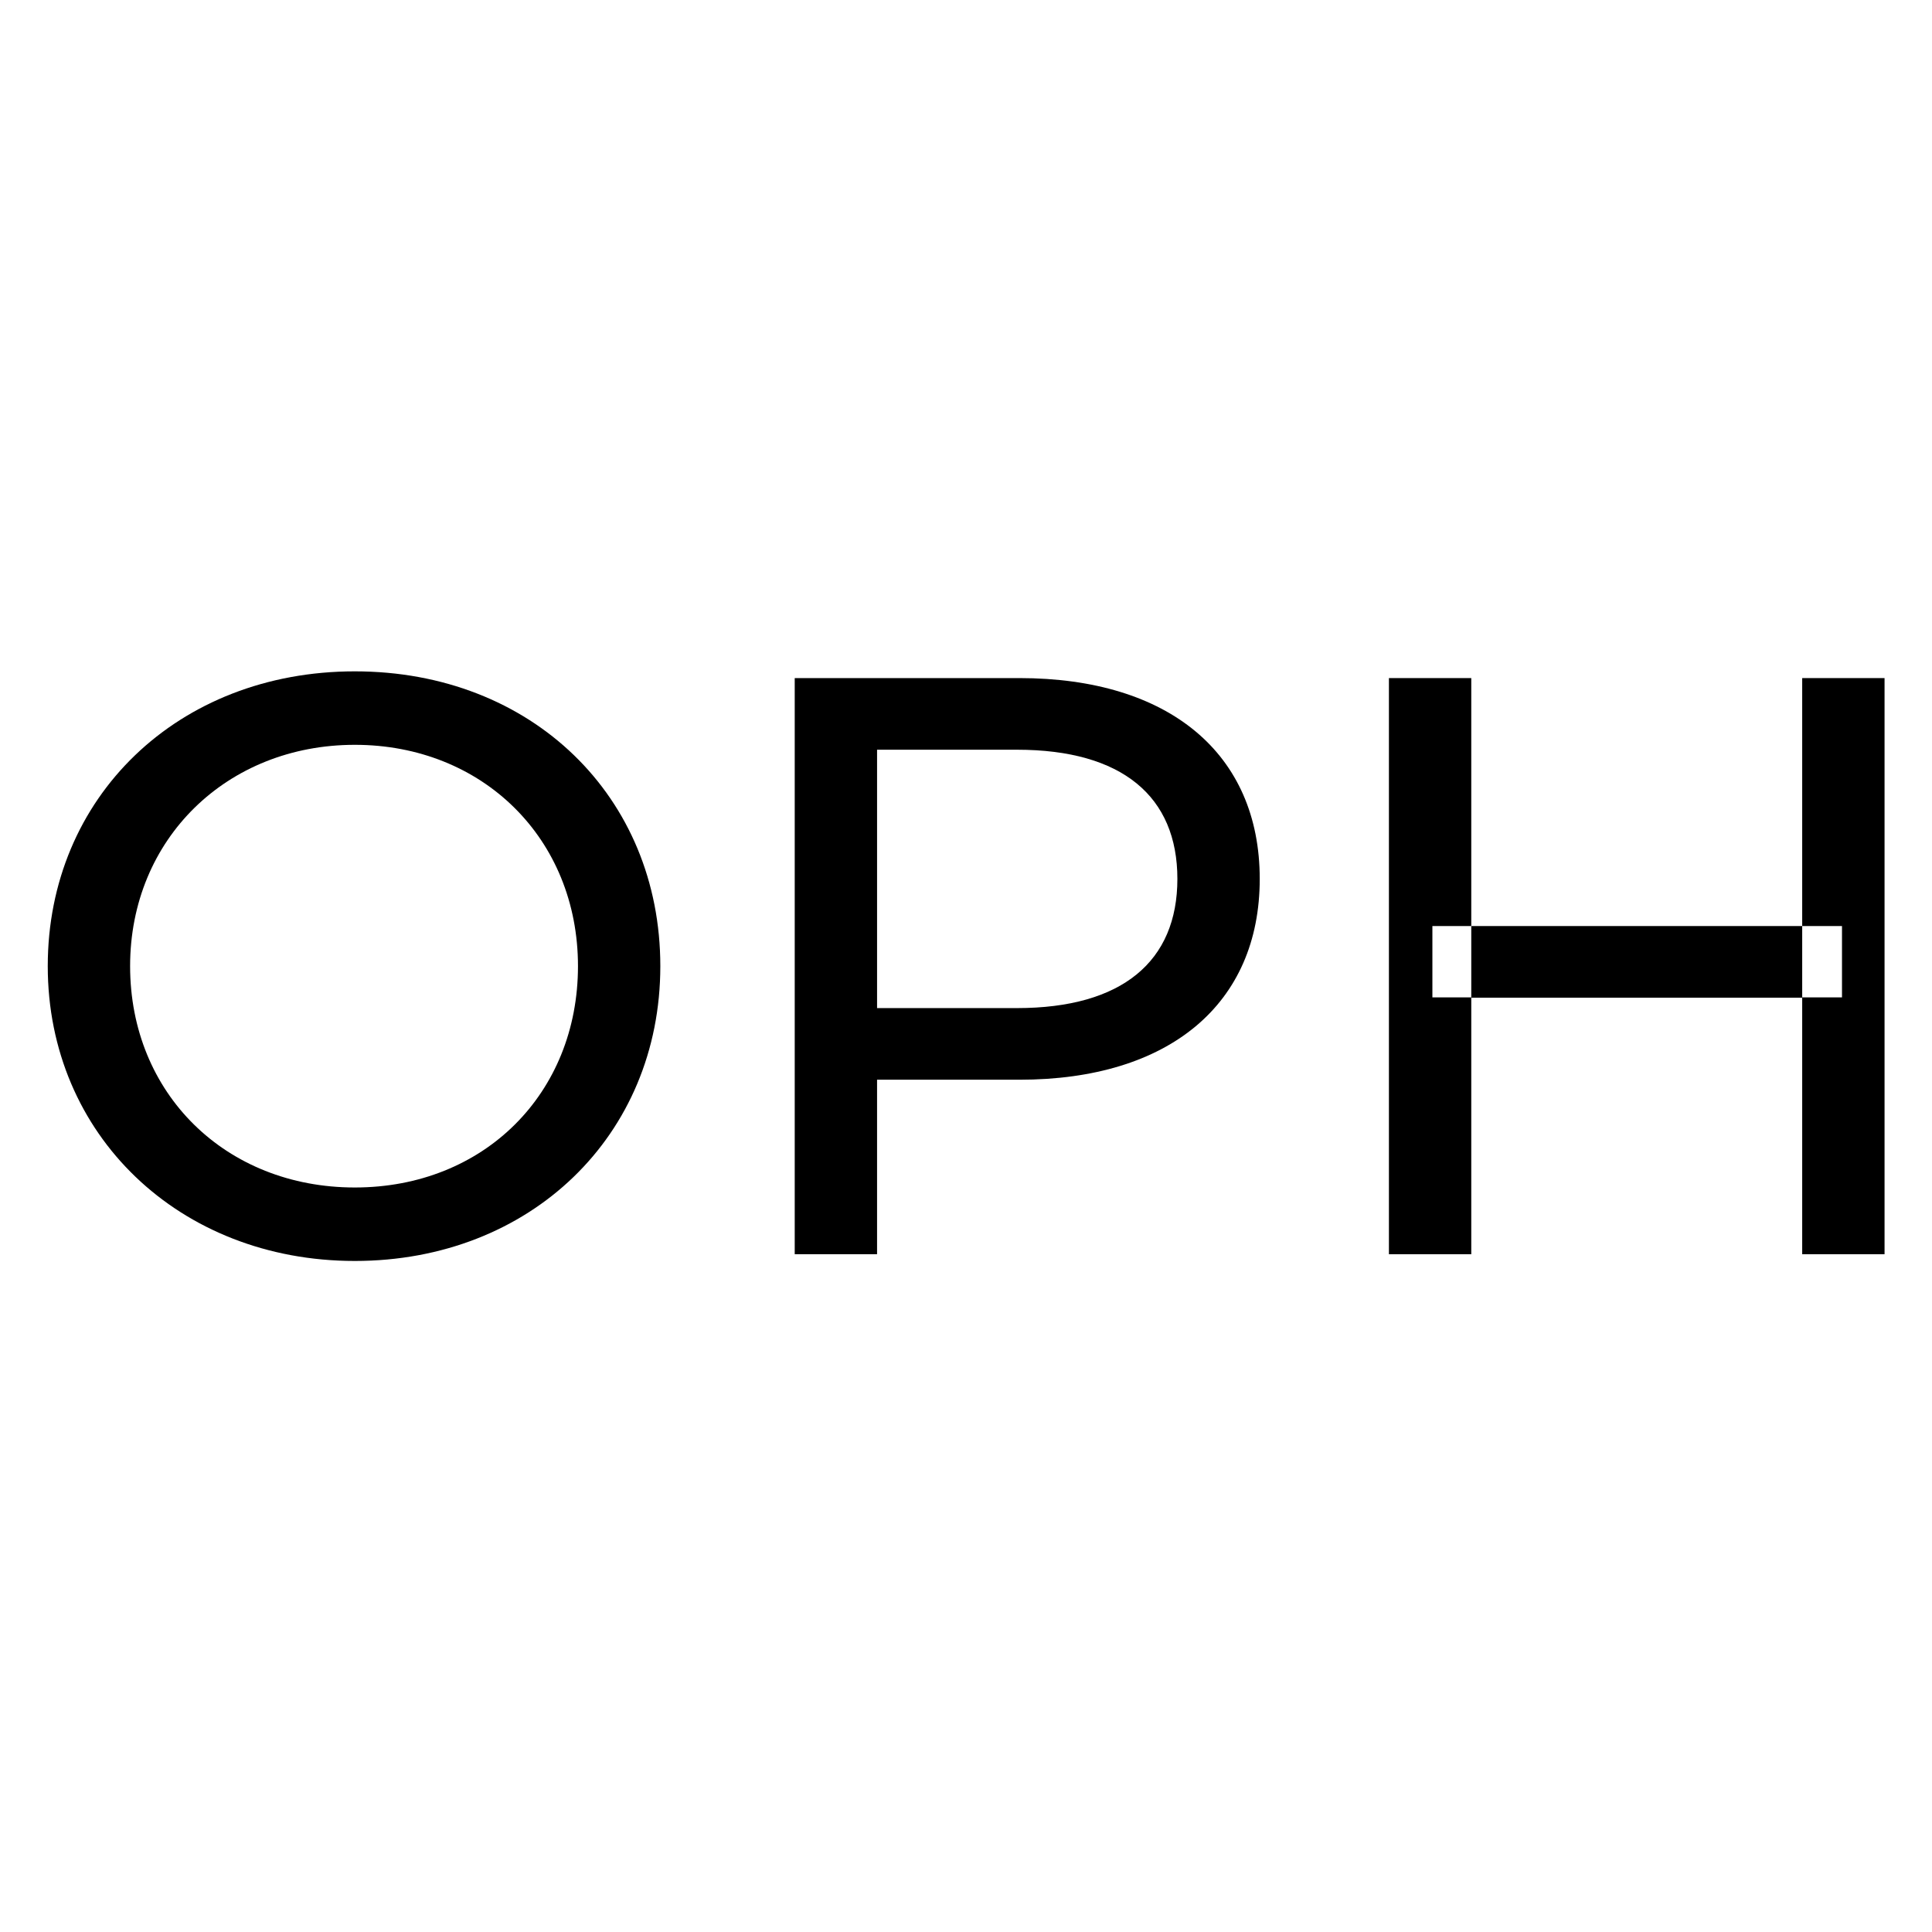 <?xml version="1.0" encoding="UTF-8"?>
<svg xmlns="http://www.w3.org/2000/svg" id="Livello_2" viewBox="0 0 63.11 63.11">
  <defs>
    <style>.cls-1{fill:none;}</style>
  </defs>
  <g id="Livello_2-2">
    <g id="Livello_1-2">
      <path d="M1.56,31.56c0-5.52,4.25-9.63,10.03-9.63s9.98,4.09,9.98,9.63-4.25,9.63-9.98,9.63S1.56,37.07,1.56,31.56ZM18.88,31.56c0-4.17-3.12-7.23-7.29-7.23s-7.34,3.07-7.34,7.23,3.12,7.23,7.34,7.23,7.29-3.07,7.29-7.23Z"></path>
      <path d="M41.15,28.71c0,4.09-2.96,6.56-7.85,6.56h-4.65v5.7h-2.69v-18.82h7.34c4.89,0,7.85,2.47,7.85,6.56ZM38.46,28.71c0-2.69-1.8-4.22-5.24-4.22h-4.57v8.44h4.57c3.44,0,5.24-1.53,5.24-4.22Z"></path>
      <rect x="48.06" y="30.25" width="10.81" height="2.34"></rect>
      <polygon points="58.87 22.15 58.87 30.25 60.17 30.25 60.17 32.58 58.87 32.58 58.87 40.97 61.56 40.97 61.56 22.15 58.87 22.15"></polygon>
      <polygon points="46.79 30.25 48.06 30.25 48.06 22.15 45.37 22.15 45.37 40.97 48.06 40.97 48.06 32.58 46.79 32.58 46.79 30.25"></polygon>
    </g>
    <rect class="cls-1" width="63.11" height="63.11"></rect>
  </g>
</svg>
